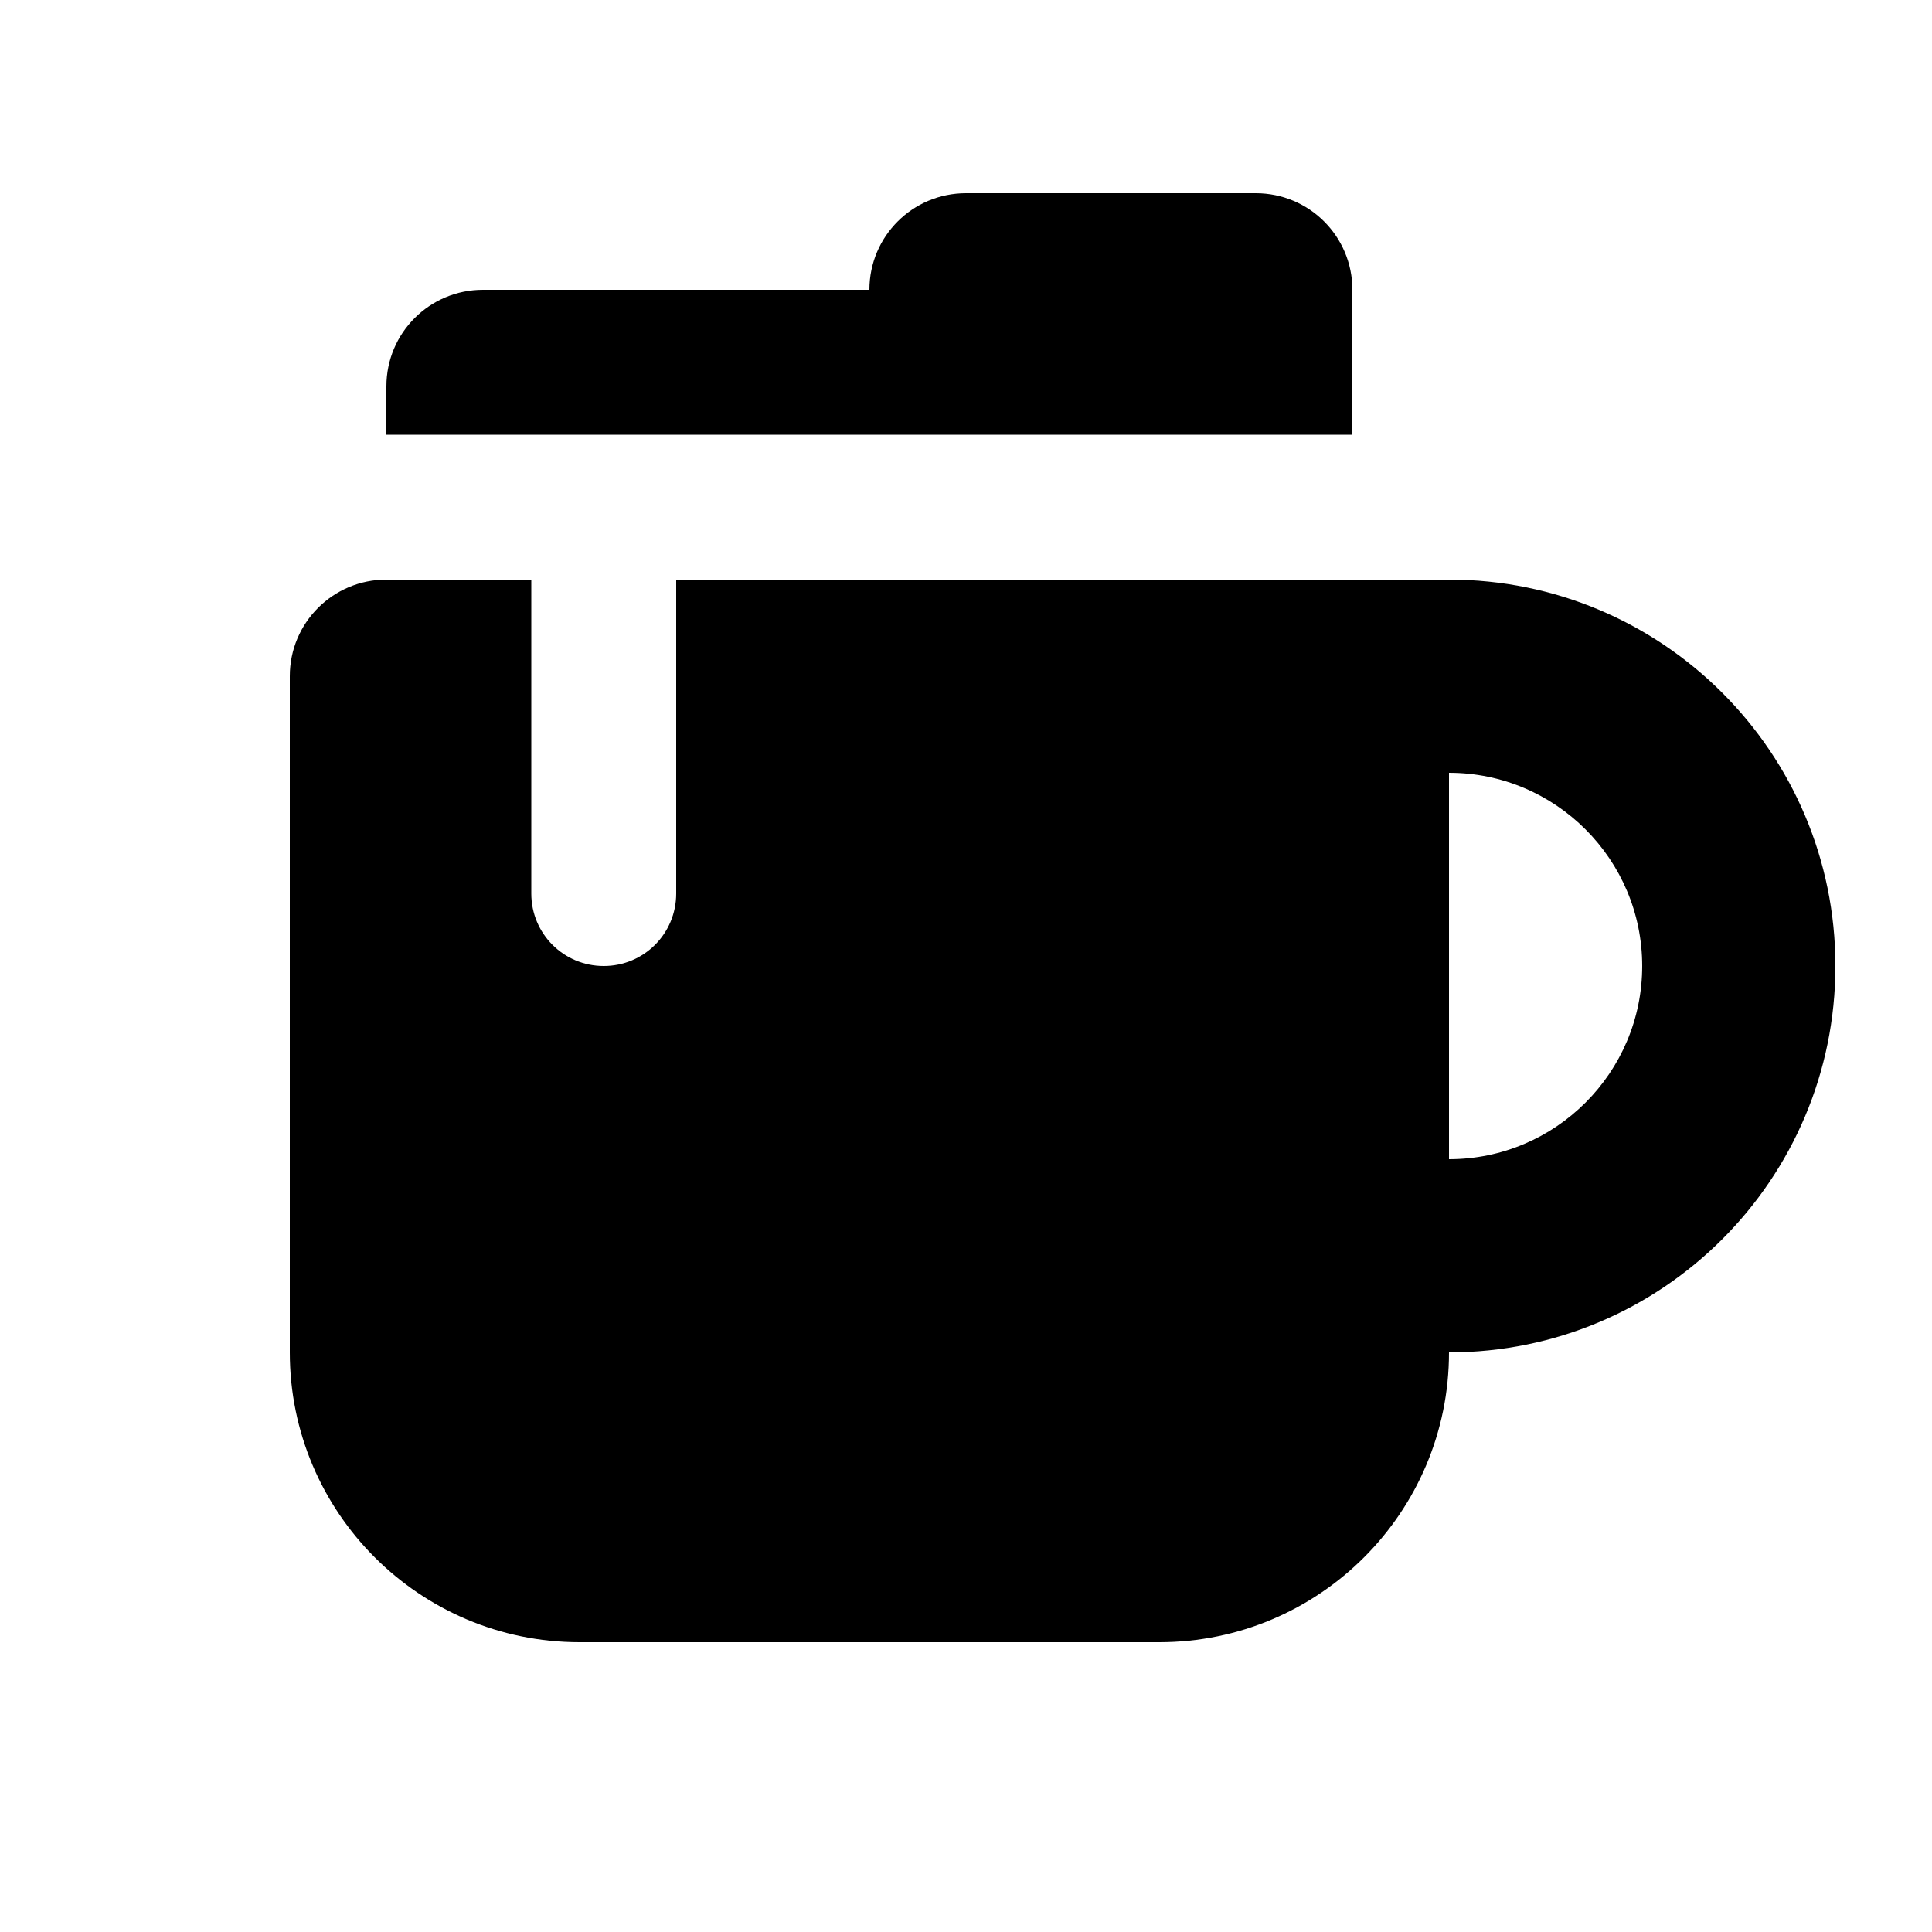 <svg xmlns="http://www.w3.org/2000/svg" viewBox="0 0 640 640"><!--! Font Awesome Pro 7.1.0 by @fontawesome - https://fontawesome.com License - https://fontawesome.com/license (Commercial License) Copyright 2025 Fonticons, Inc. --><path fill="currentColor" d="M320 64L416 64C433.7 64 448 78.3 448 96L448 144L128 144L128 128C128 110.3 142.3 96 160 96L288 96C288 78.3 302.3 64 320 64zM128 192L176 192L176 296C176 309.3 186.7 320 200 320C213.3 320 224 309.3 224 296L224 192L480 192C550.7 192 608 249.3 608 320C608 390.7 550.7 448 480 448C480 501 437 544 384 544L192 544C139 544 96 501 96 448L96 224C96 206.3 110.3 192 128 192zM480 384C515.3 384 544 355.3 544 320C544 284.7 515.3 256 480 256L480 384z"/></svg>